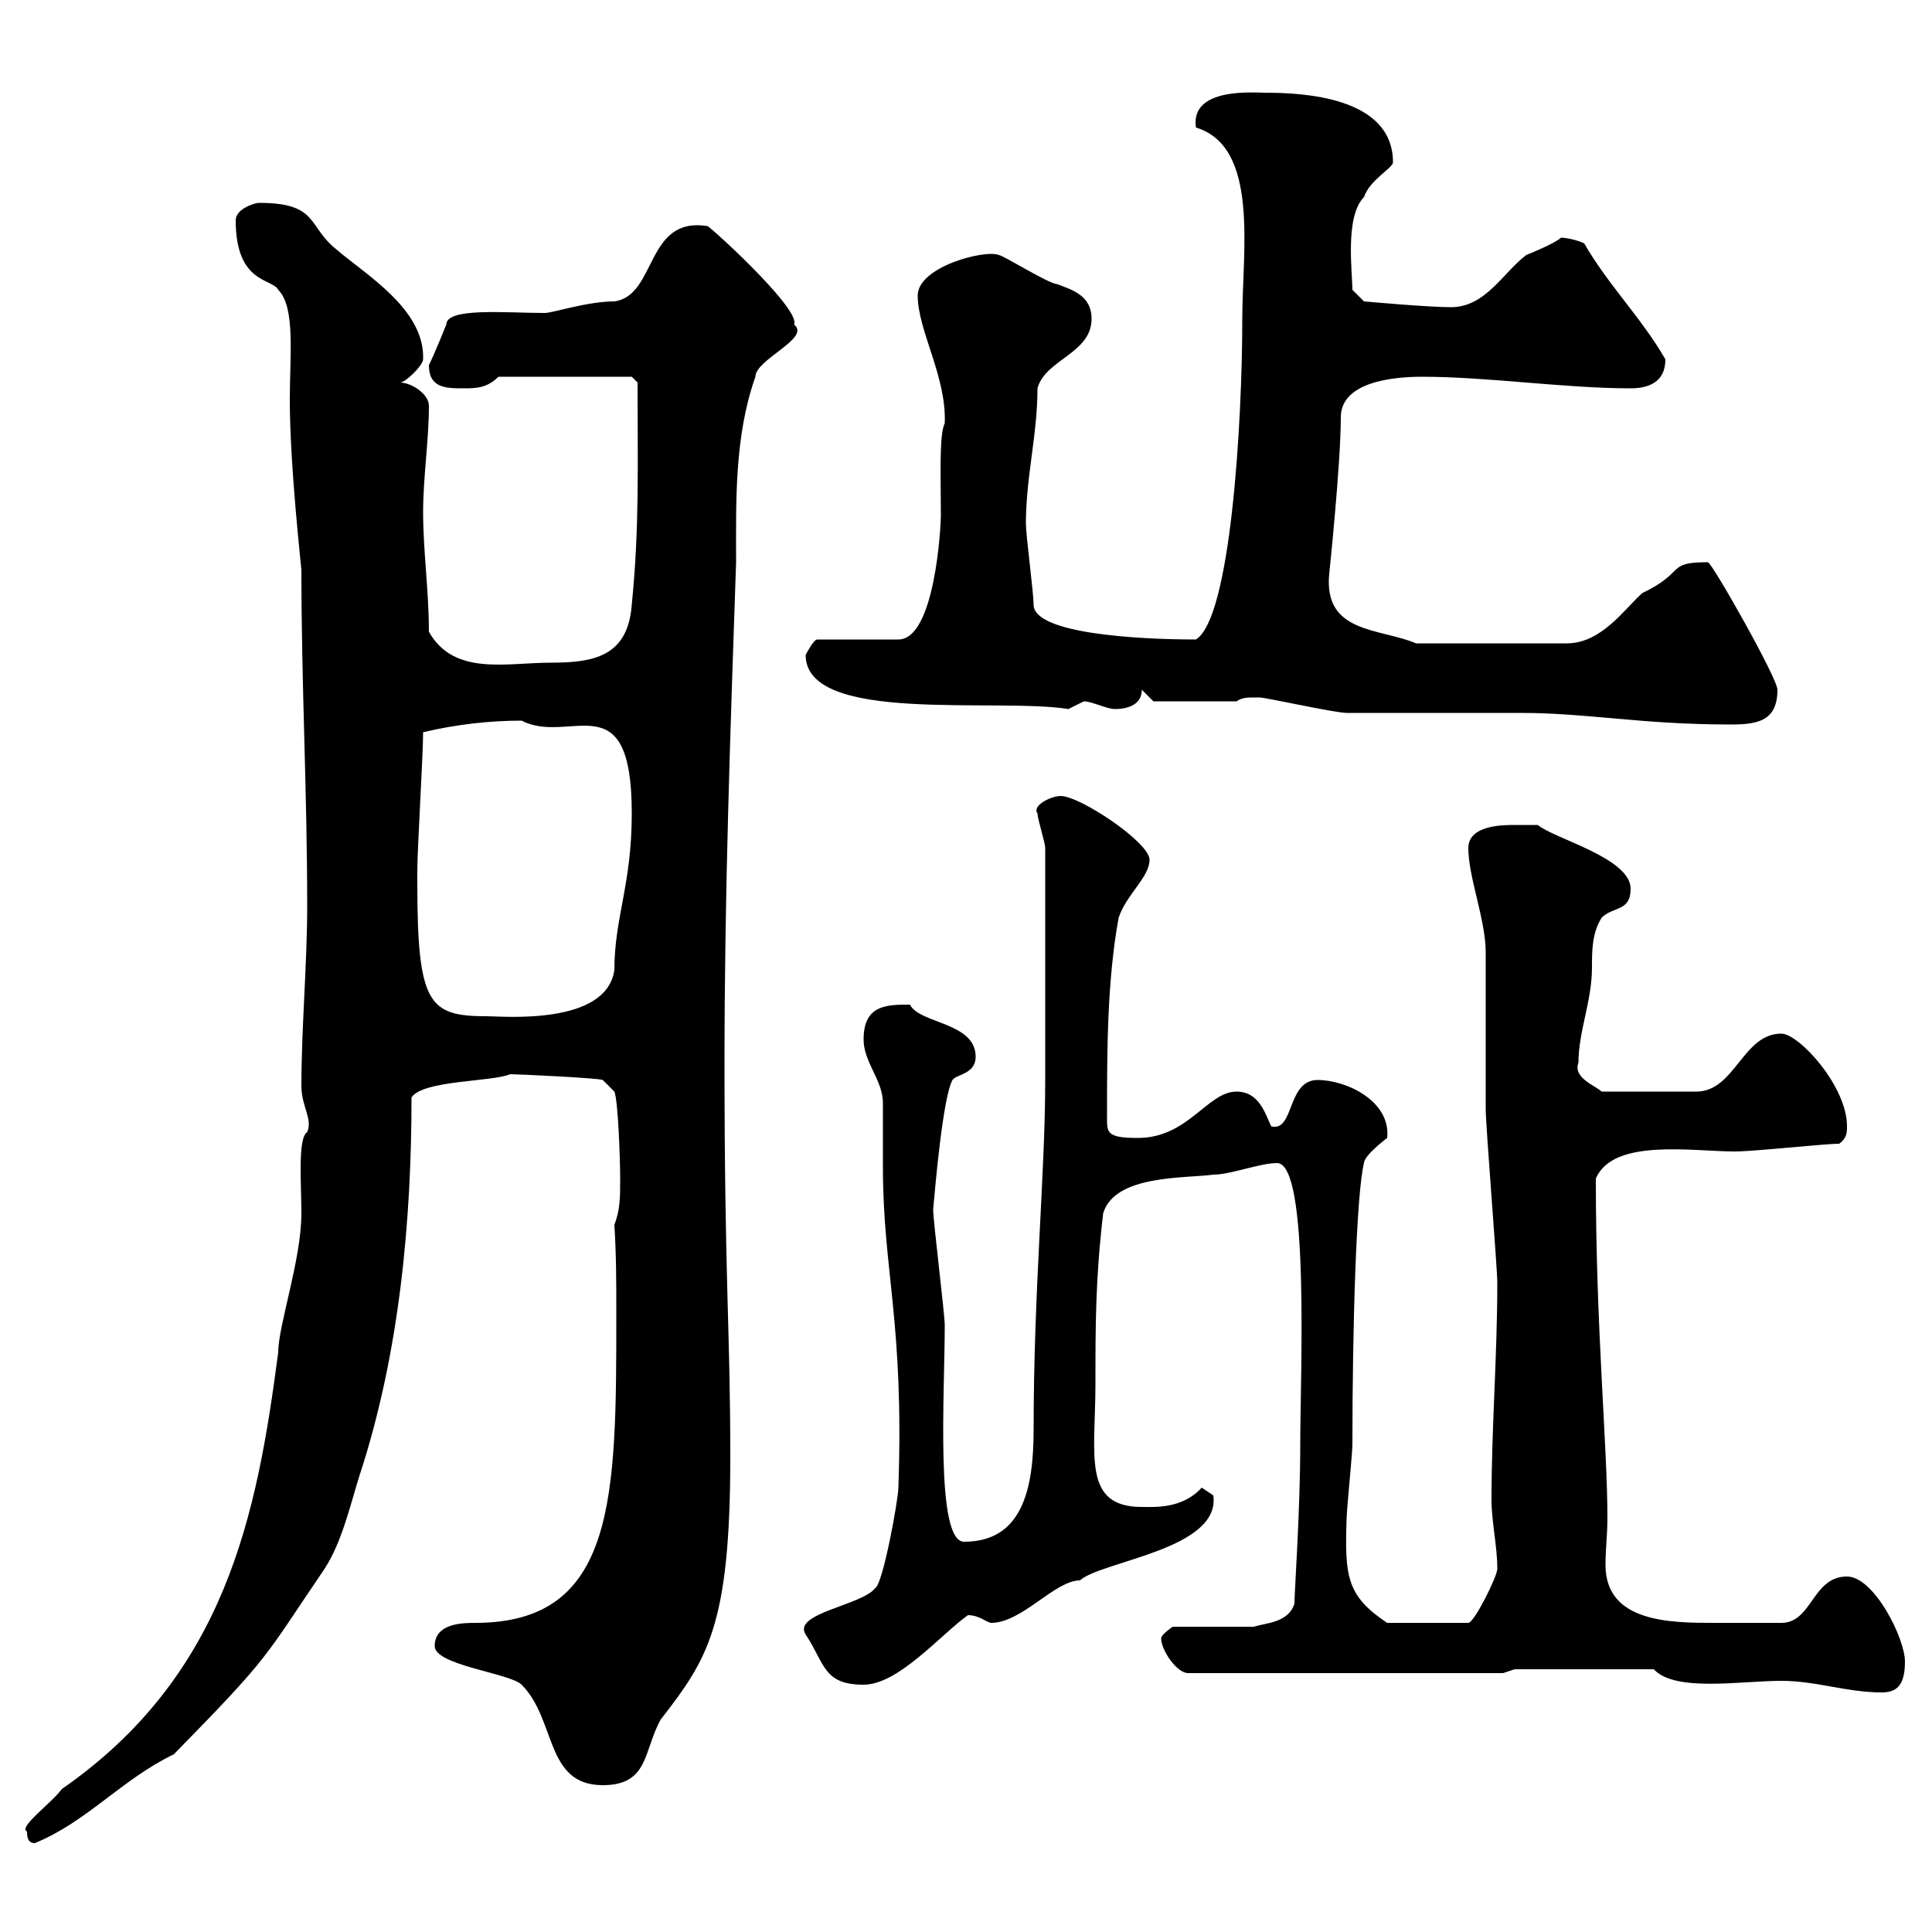 <svg xmlns="http://www.w3.org/2000/svg" xmlns:xlink="http://www.w3.org/1999/xlink" width="300" height="300"><path d="M4.20 284.40C4.20 285 4.20 286.20 5.40 286.20C13.50 282.90 18.90 276.30 27 272.40C42.30 256.80 40.80 257.70 50.40 243.60C53.10 239.40 54.30 234 55.80 229.20C62.10 210 63.90 189.30 63.90 170.40C65.70 167.70 76.50 168 79.20 166.80C80.40 166.80 93 167.40 93.60 167.70L95.40 169.50C96 171 96.30 180.30 96.30 183C96.30 186 96.30 187.80 95.40 190.20C95.70 195 95.70 199.20 95.70 204C95.70 232.50 95.70 252 73.80 252C72 252 67.50 252 67.50 255.60C67.50 258.60 79.20 259.80 81 261.60C86.40 267 84.60 277.20 93.60 277.20C100.80 277.20 99.90 271.80 102.60 267C109.80 257.70 113.40 252.60 113.40 226.20C113.40 206.40 112.50 198.90 112.50 165C112.50 138.90 113.40 113.70 114.30 87.30C114.30 78 114 67.80 117.30 58.50C117.30 55.80 126 52.50 123.30 50.40C124.50 48 109.20 34.20 109.80 35.10C100.20 33.60 102 45.90 95.40 46.80C91.20 46.80 85.80 48.60 84.60 48.60C78.60 48.60 69.30 47.70 69.30 50.40C69.30 50.40 67.50 54.90 66.60 56.70C66.60 60.30 69.30 60.30 72 60.30C73.80 60.30 75.60 60.30 77.40 58.50L98.10 58.50L99 59.40C99 72.30 99.30 81.90 98.10 93.90C97.50 102 92.10 102.90 85.50 102.90C78.60 102.90 70.50 105 66.60 98.10C66.60 91.80 65.70 85.50 65.70 79.50C65.70 74.10 66.60 68.40 66.60 63C66.60 61.20 63.90 59.40 62.10 59.40C63 59.40 65.70 56.70 65.70 55.80C66 48 56.70 42.60 52.20 38.70C47.70 35.10 49.50 31.50 40.20 31.50C39.60 31.50 36.60 32.40 36.60 34.20C36.60 44.10 42.30 43.20 43.20 45C45.90 47.70 45 55.20 45 62.10C45 72.30 46.80 88.20 46.80 88.50C46.80 106.50 47.70 122.70 47.70 140.70C47.70 149.70 46.80 159.60 46.80 168.60C46.80 171.90 48.60 173.70 47.70 175.80C46.20 176.70 46.80 183.90 46.80 188.40C46.80 195.60 43.20 205.80 43.20 210C39.90 235.20 35.10 260.10 9.60 277.80C8.10 279.90 2.70 283.80 4.20 284.40ZM256.80 259.20C260.10 262.80 270.30 261 276.60 261C282 261 286.80 262.80 292.20 262.80C294.60 262.80 295.80 261.60 295.80 258C295.80 254.40 291 244.80 286.80 244.80C281.40 244.80 281.40 252 276.60 252C276 252 270.30 252 266.40 252C259.50 252 249.30 252 249.30 243C249.30 240.60 249.60 238.20 249.60 235.80C249.60 224.40 247.80 206.40 247.80 183C250.50 176.70 262.80 178.80 269.40 178.80C272.40 178.80 283.20 177.60 285.60 177.60C286.80 176.70 286.80 175.80 286.80 174.90C286.80 168.60 279.30 160.50 276.60 160.50C270.60 160.50 269.40 169.50 263.40 169.50L248.70 169.50C247.80 168.60 244.20 167.40 245.10 165C245.10 160.20 247.20 155.40 247.20 150.30C247.20 147.60 247.20 144.90 248.70 142.50C250.50 140.70 253.20 141.60 253.20 138C253.20 133.20 241.20 130.20 238.80 128.10C238.80 128.10 236.10 128.10 235.20 128.10C233.40 128.10 228 128.10 228 131.70C228 136.20 230.70 142.80 230.70 147.90C230.70 150.60 230.70 169.50 230.70 172.20C230.70 174.90 232.50 196.80 232.50 199.20C232.50 210.60 231.60 221.70 231.60 232.80C231.60 236.40 232.50 240 232.50 243.60C232.50 244.80 228.90 252 228 252L215.40 252C209.10 247.80 208.80 244.80 209.10 235.80C209.10 234.60 210 225.60 210 224.40C210 206.10 210.60 185.40 211.80 180.60C211.80 179.40 215.40 176.70 215.40 176.70C216 171 209.10 167.70 204.60 167.70C199.80 167.70 201 175.80 197.40 174.90C196.50 173.10 195.60 169.50 192 169.50C187.50 169.50 184.50 176.70 176.70 176.70C171.60 176.70 171.90 175.80 171.90 173.10C171.90 163.20 171.90 152.40 173.70 142.50C174.90 138.90 178.50 136.20 178.50 133.50C178.50 130.80 167.70 123.60 164.70 123.60C163.20 123.60 160.20 125.10 161.10 126.30C161.10 127.20 162.30 130.80 162.30 131.70C162.30 148.80 162.30 161.40 162.30 167.70C162.30 182.40 160.50 200.10 160.50 222C160.50 231.30 158.70 239.40 149.70 239.40C145.20 239.40 146.70 216.30 146.70 205.80C146.70 204 144.90 189.60 144.90 187.80C145.20 184.50 146.40 170.40 147.90 167.70C148.50 166.80 151.50 166.80 151.50 164.10C151.50 158.70 142.80 159 141.30 156C137.70 156 134.10 156 134.10 161.40C134.10 165 137.10 167.70 137.10 171.30C137.10 172.20 137.10 180.60 137.10 181.20C137.10 197.40 140.40 205.20 139.50 231C139.50 232.80 137.10 246 135.90 246.60C133.80 249.30 123 250.50 125.10 253.80C128.10 258.30 127.80 261.60 134.10 261.60C139.50 261.60 146.10 253.80 150.30 250.80C152.10 250.80 153.30 252 153.90 252C158.70 252 163.80 245.40 167.70 245.40C171 242.40 189.60 240.60 188.40 232.20C188.40 232.20 186.60 231 186.60 231C183.60 234.30 179.40 234 177.30 234C168 234 170.10 225.90 170.10 214.80C170.10 205.80 170.10 198.60 171.30 188.40C173.10 182.40 183.90 183 188.40 182.40C191.10 182.40 195.60 180.60 198.30 180.60C203.40 180.60 201.90 213.60 201.90 224.40C201.90 234.60 201 247.20 201 249C200.10 252 196.50 252 194.70 252.60L182.10 252.60C182.10 252.60 180.30 253.80 180.30 254.40C180.30 256.20 182.70 259.80 184.50 259.80L233.40 259.80L235.20 259.20ZM64.80 137.10C64.80 136.20 64.80 135.30 64.80 135.30C64.80 131.70 65.70 117.30 65.70 113.70C70.80 112.50 75.90 111.90 81 111.90C88.50 115.80 98.10 105.60 98.10 126.30C98.10 137.40 95.40 142.50 95.40 150.60C94.20 159.30 78 157.80 75.60 157.80C66.60 157.80 64.80 156 64.80 137.10ZM194.70 108.30C194.70 108.30 195.60 108.30 195.60 108.30C196.50 108.30 207.30 110.70 209.10 110.70C211.80 110.70 233.40 110.70 236.10 110.70C246.60 110.70 254.70 112.50 268.80 112.50C273 112.50 276 111.90 276 107.10C276 105.30 265.80 87.30 265.20 87.30C258.60 87.30 261.90 88.80 255 92.10C252.30 94.50 248.70 99.90 243.30 99.90L219.90 99.90C214.20 97.50 205.50 98.40 206.40 89.10C206.40 89.10 208.20 72 208.20 64.80C208.20 59.40 216 58.50 220.80 58.50C231 58.50 243 60.30 253.20 60.30C255.90 60.30 258.60 59.40 258.60 55.80C255 49.50 249.60 44.10 246 37.80C244.80 37.20 243 36.90 242.40 36.90C241.50 37.80 237 39.60 237 39.60C233.40 42.30 230.70 47.70 225.30 47.70C221.70 47.70 211.80 46.80 211.80 46.80L210 45C210 42.30 208.80 33.60 211.80 30.60C212.70 27.90 216.30 26.10 216.30 25.20C216.30 15 202.20 14.40 196.50 14.40C194.70 14.40 184.80 13.50 185.70 19.80C195.60 22.80 192.90 39 192.90 49.50C192.90 65.70 191.10 96 185.70 99.30C176.70 99.30 160.50 98.40 160.50 93.90C160.50 92.10 159.30 83.10 159.30 81.30C159.30 74.10 161.10 67.50 161.10 60.30C162.30 55.80 169.50 54.90 169.50 49.50C169.50 45.90 166.50 45 164.10 44.10C162.90 44.10 155.70 39.60 155.10 39.60C153 38.70 142.50 41.40 142.50 45.90C142.50 51.30 147 58.50 146.70 65.70C145.80 67.50 146.10 74.40 146.10 80.10C146.10 81.60 145.20 99.30 139.50 99.30L126.90 99.30C126.30 99.30 125.10 101.70 125.10 101.70C125.10 112.50 154.80 108.30 165.90 110.10C165.90 110.10 168.30 108.90 168.30 108.90C169.50 108.90 171.90 110.10 173.10 110.10C173.70 110.10 177.30 110.10 177.30 107.10L179.10 108.90L192 108.90C192.90 108.30 193.80 108.30 194.70 108.30Z"/></svg>